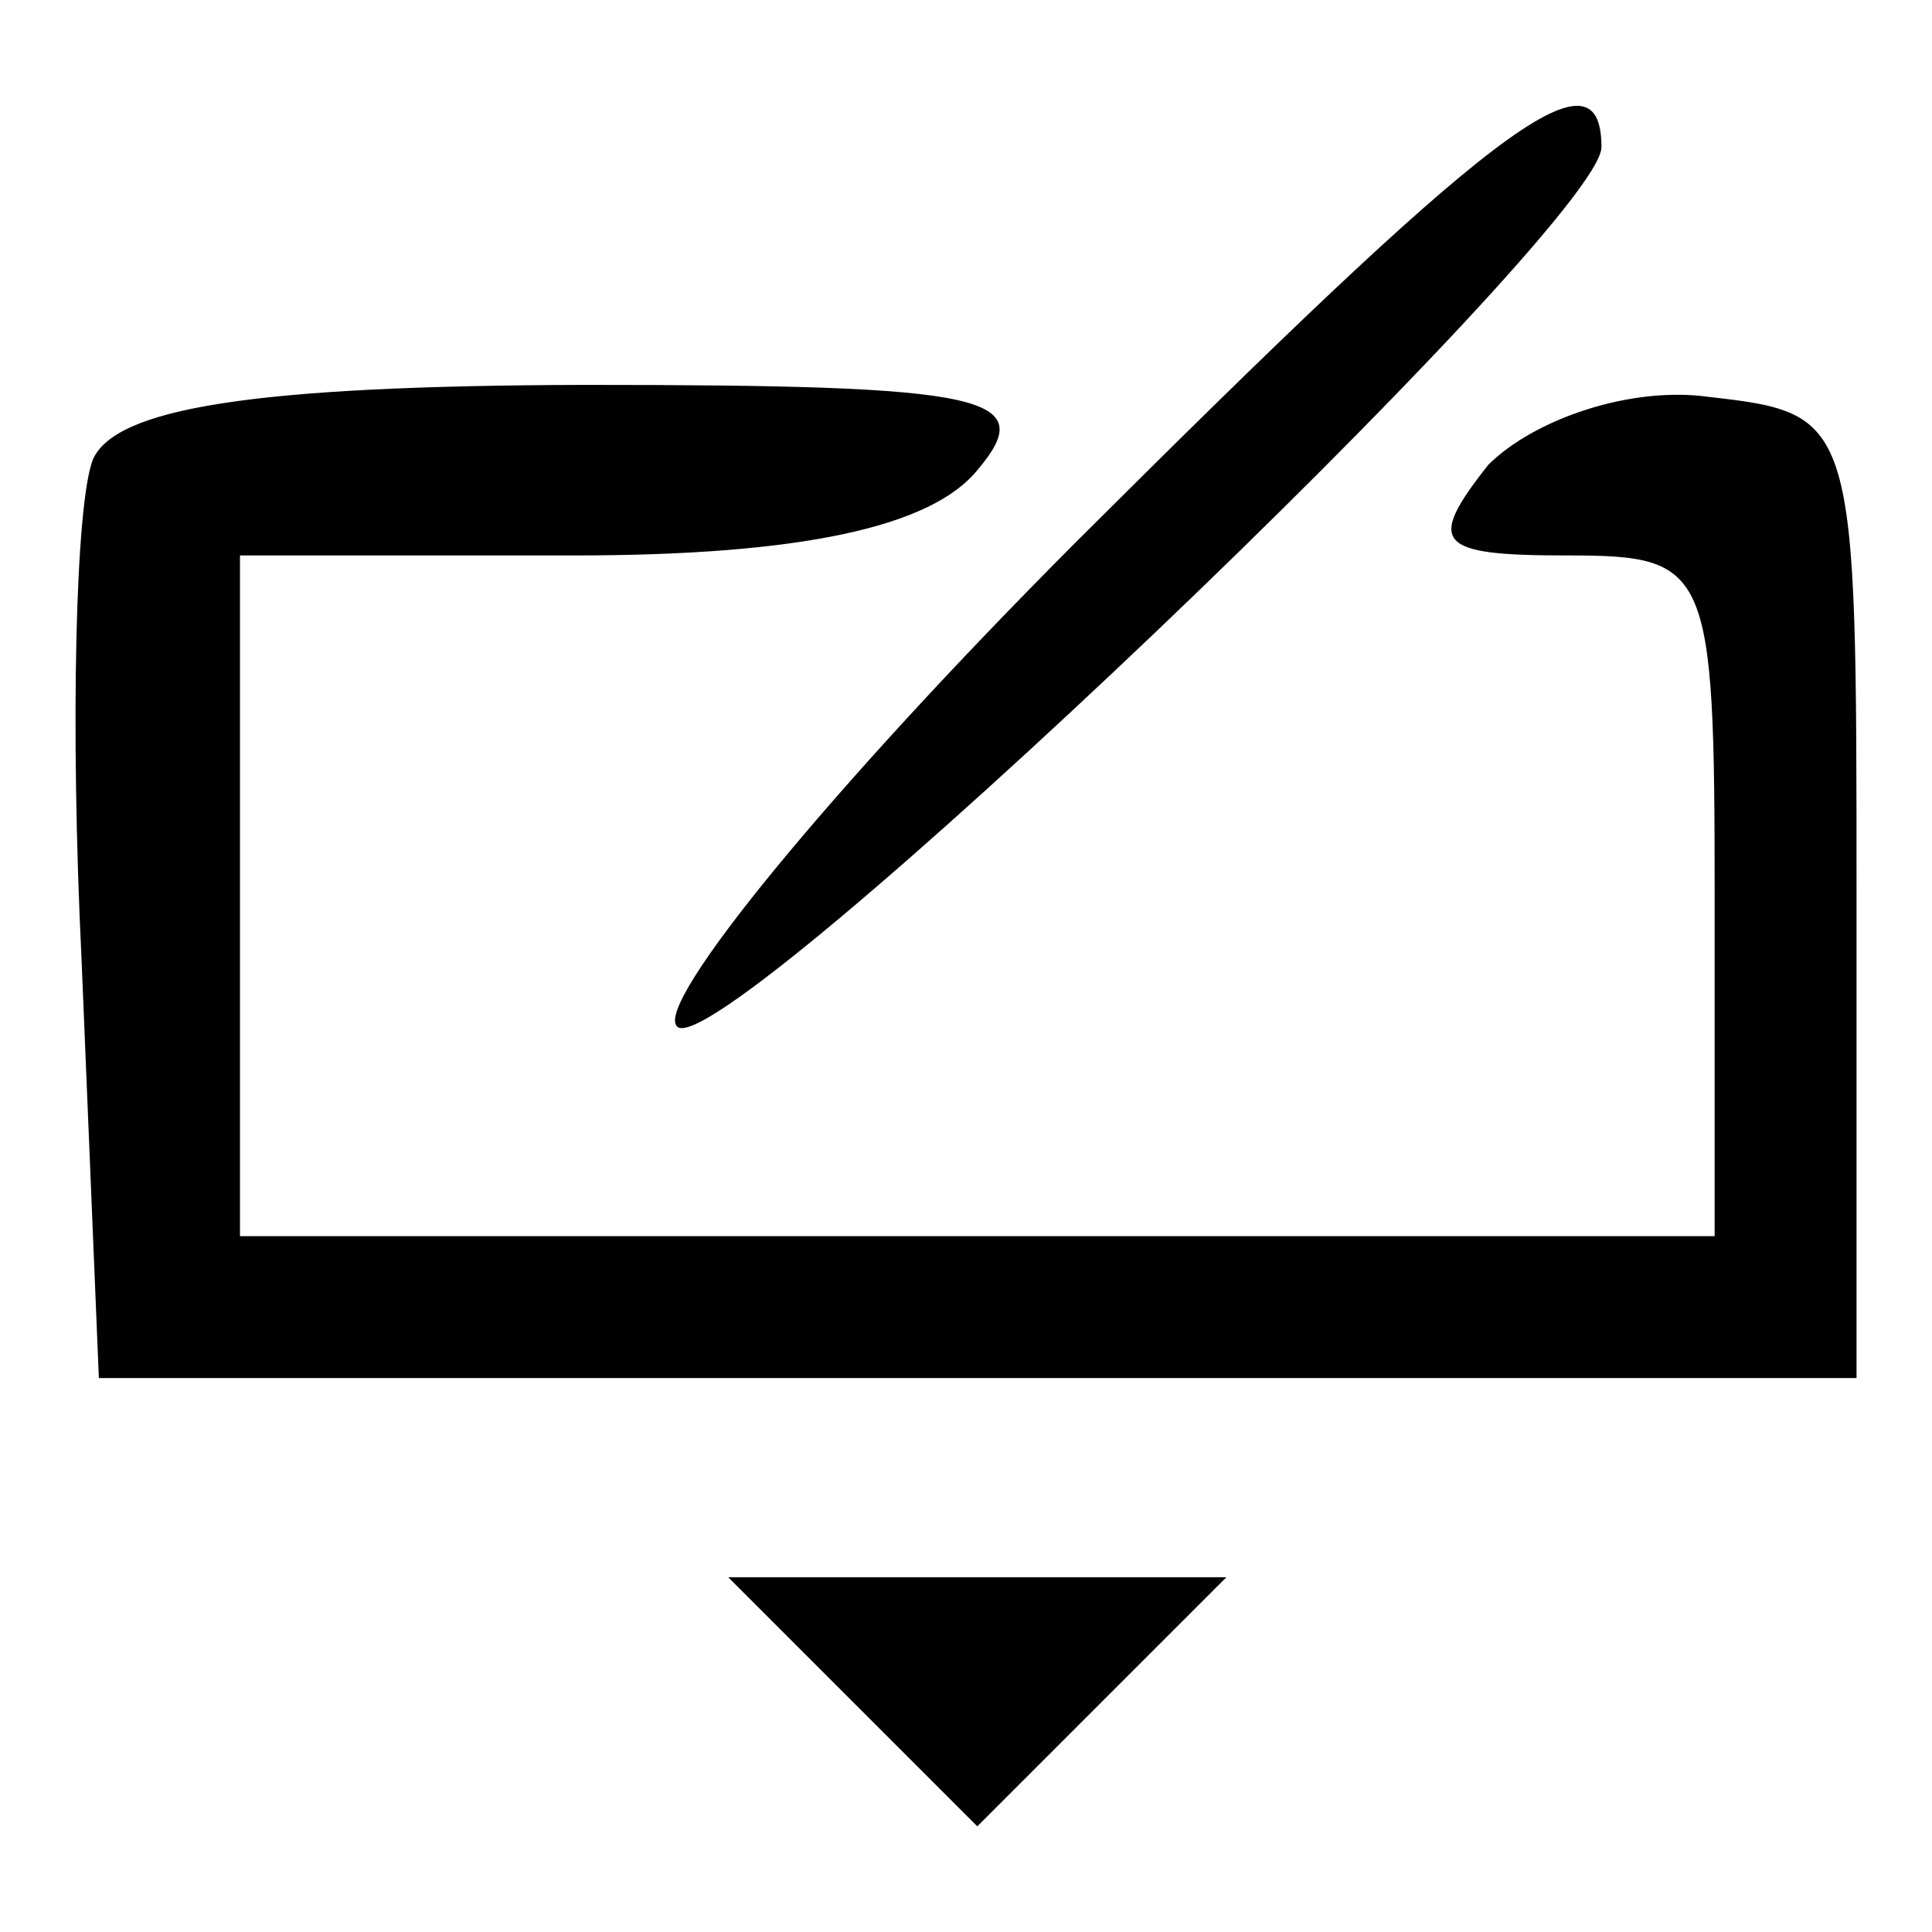 <?xml version="1.0" encoding="utf-8"?>
<!-- Svg Vector Icons : http://www.onlinewebfonts.com/icon -->
<!DOCTYPE svg PUBLIC "-//W3C//DTD SVG 1.1//EN" "http://www.w3.org/Graphics/SVG/1.1/DTD/svg11.dtd">
<svg version="1.1" xmlns="http://www.w3.org/2000/svg" xmlns:xlink="http://www.w3.org/1999/xlink" x="0px" y="0px" viewBox="0 0 256 256" enable-background="new 0 0 256 256" xml:space="preserve">
<g><g><g><path fill="#000000" d="M142.3,72.1C110,104.5,86.7,133,89.7,136c5.3,6,122.5-106,122.5-116.5C212.2,5.3,197.2,17.3,142.3,72.1z"/><path fill="#000000" d="M12.3,60.9c-2.3,6-3,35.3-1.5,66.1l2.3,55.6h116.5H246v-63.9c0-63.1,0-63.9-19.5-66.1c-10.5-1.5-23.3,3-29.3,9c-8.3,10.5-6.8,12,10.5,12c18.8,0,19.5,1.5,19.5,45.1v45.1h-97.7H31.8v-45.1V73.6h44.3c30.1,0,47.3-3.8,53.4-11.3c8.3-9.8,1.5-11.3-51.9-11.3C33.3,51.1,15.3,54.1,12.3,60.9z"/><path fill="#000000" d="M113,225.5l16.5,16.5l16.5-16.5l16.5-16.5h-33.1H96.5L113,225.5z"/></g></g></g>
</svg>